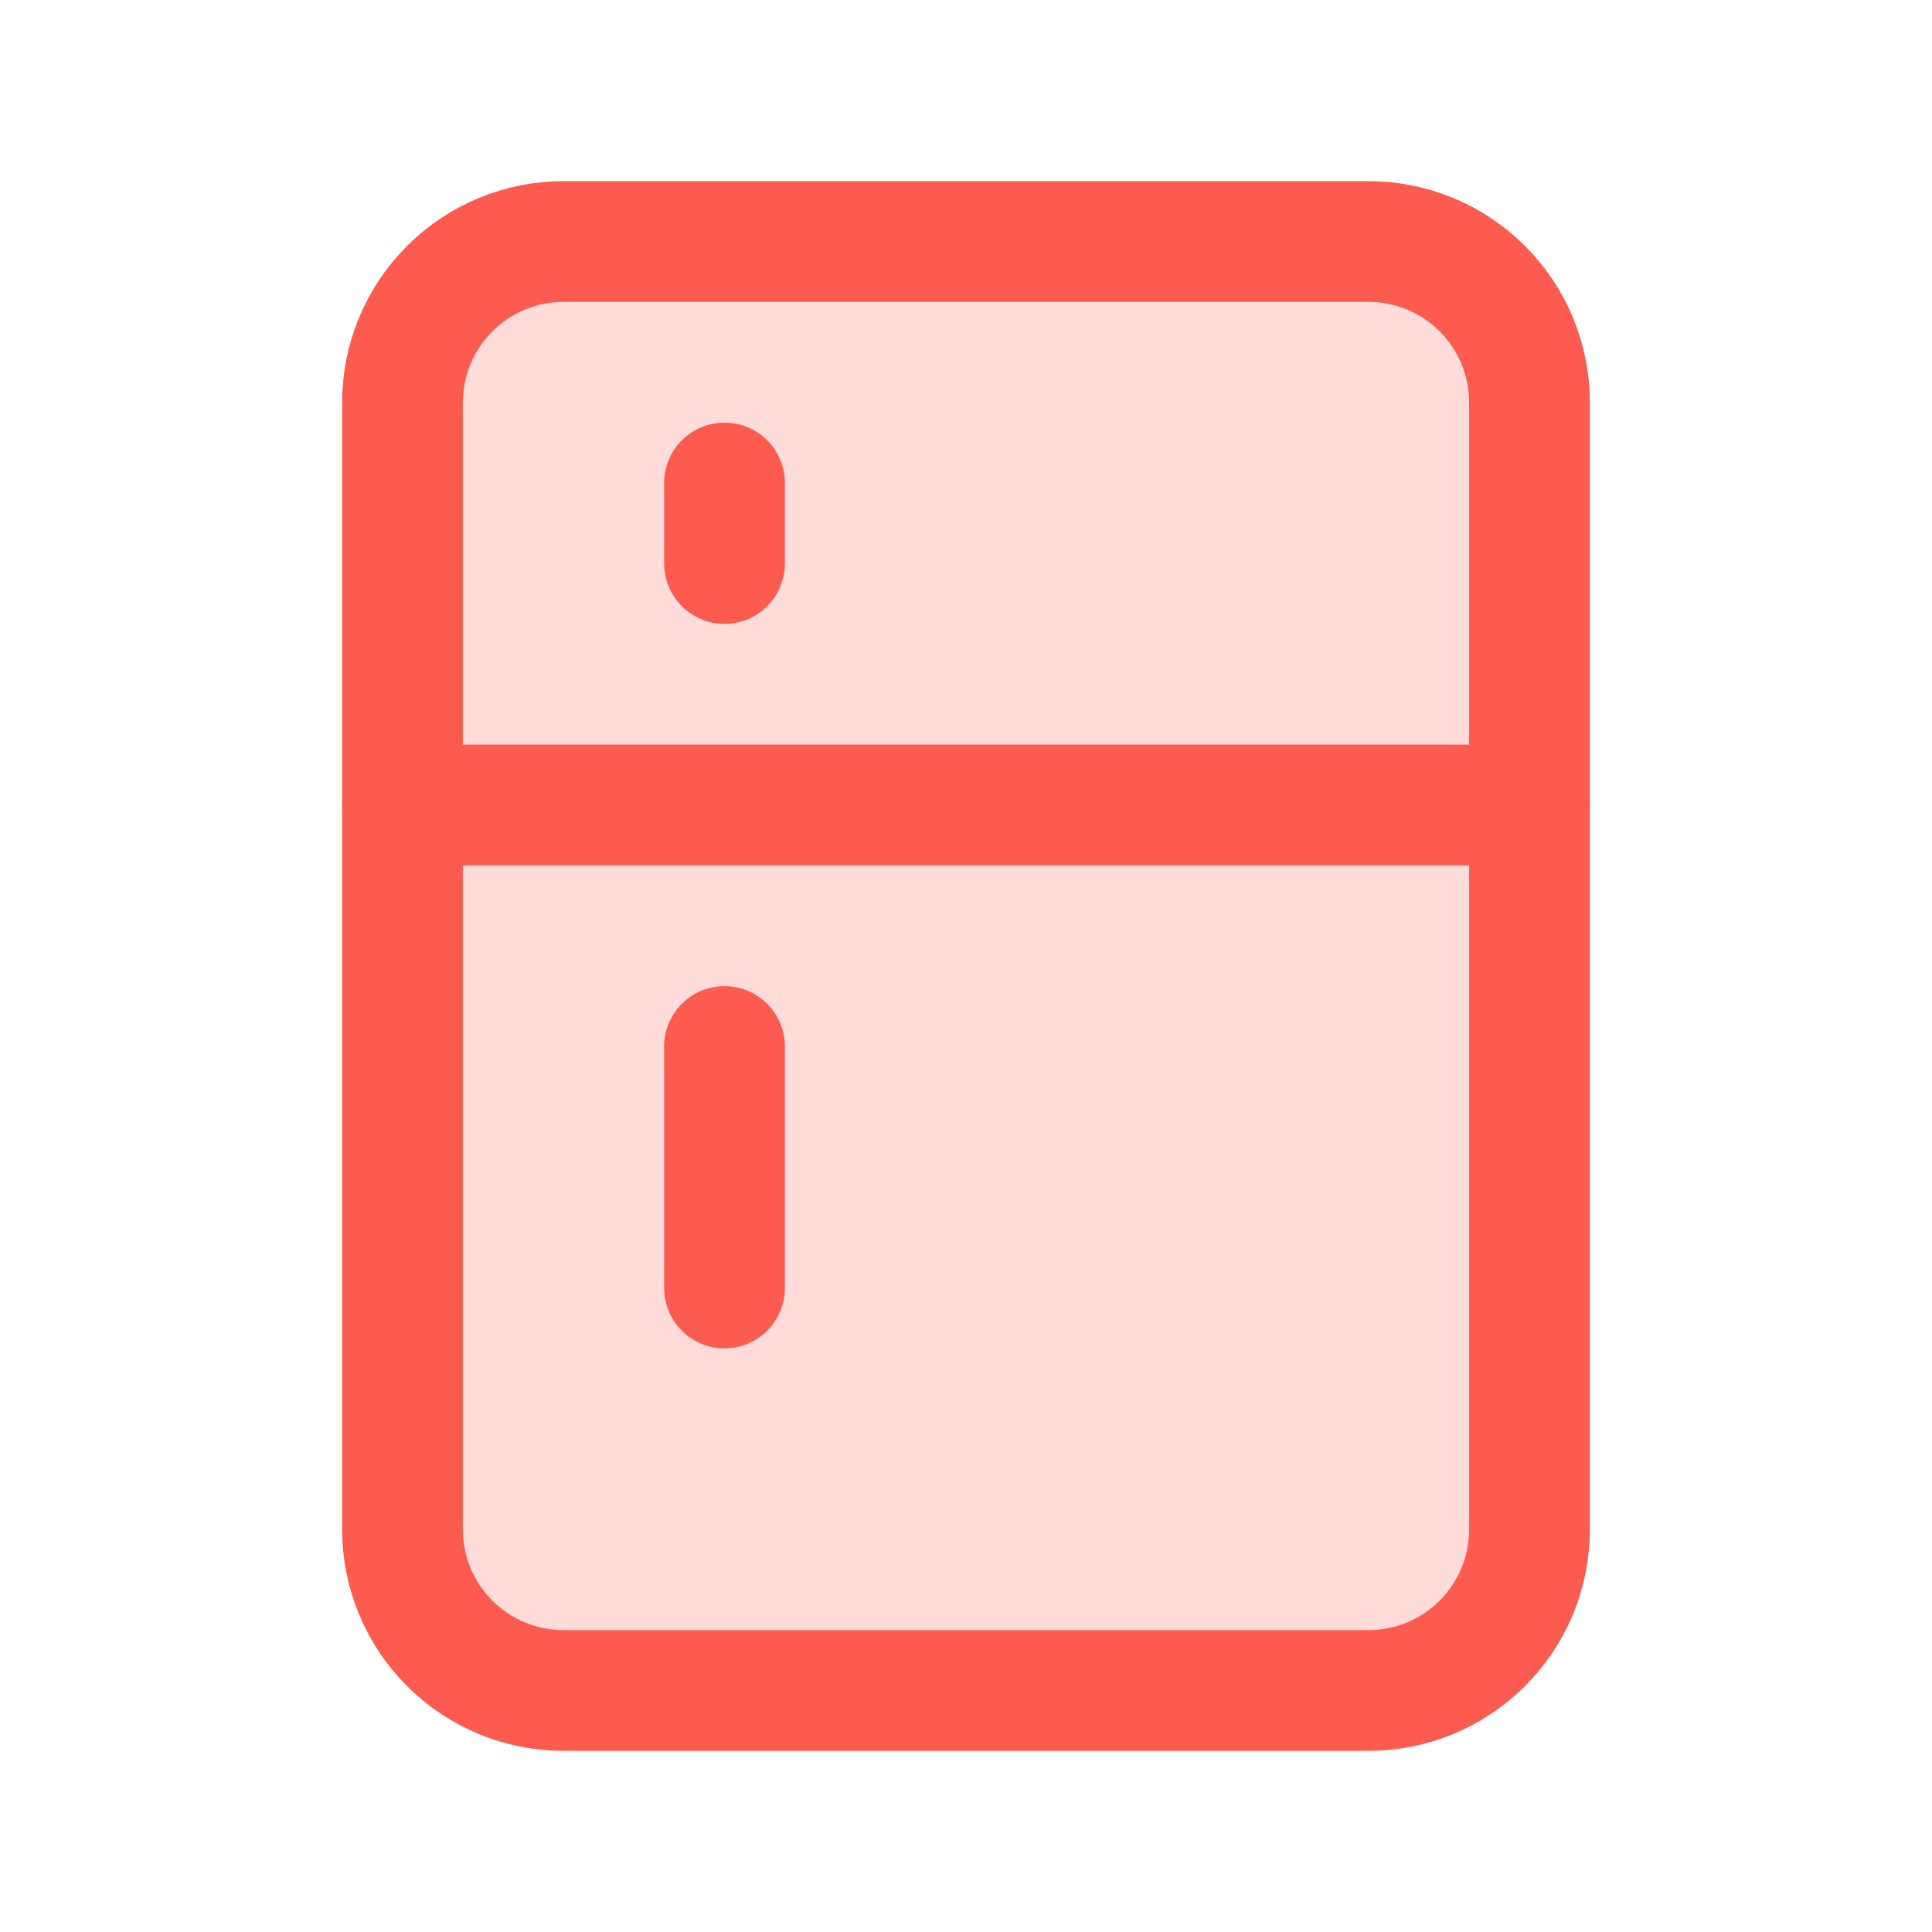 <svg width="48" height="48" viewBox="0 0 48 48" fill="none" xmlns="http://www.w3.org/2000/svg">
<g clip-path="url(#clip0_439_1975)">
<path d="M10 10C10 8.939 10.421 7.922 11.172 7.172C11.922 6.421 12.939 6 14 6H34C35.061 6 36.078 6.421 36.828 7.172C37.579 7.922 38 8.939 38 10V38C38 39.061 37.579 40.078 36.828 40.828C36.078 41.579 35.061 42 34 42H14C12.939 42 11.922 41.579 11.172 40.828C10.421 40.078 10 39.061 10 38V10Z" fill="#FFDCD9"/>
<path d="M10 10C10 8.939 10.421 7.922 11.172 7.172C11.922 6.421 12.939 6 14 6H34C35.061 6 36.078 6.421 36.828 7.172C37.579 7.922 38 8.939 38 10V38C38 39.061 37.579 40.078 36.828 40.828C36.078 41.579 35.061 42 34 42H14C12.939 42 11.922 41.579 11.172 40.828C10.421 40.078 10 39.061 10 38V10Z" stroke="#FD5B50" stroke-width="3" stroke-linecap="round" stroke-linejoin="round"/>
<path d="M10 20H38" stroke="#FD5B50" stroke-width="3" stroke-linecap="round" stroke-linejoin="round"/>
<path d="M18 26V32" stroke="#FD5B50" stroke-width="3" stroke-linecap="round" stroke-linejoin="round"/>
<path d="M18 12V14" stroke="#FD5B50" stroke-width="3" stroke-linecap="round" stroke-linejoin="round"/>
</g>
<defs>
<clipPath id="clip0_439_1975">
<rect width="48" height="48" fill="white"/>
</clipPath>
</defs>
</svg>
